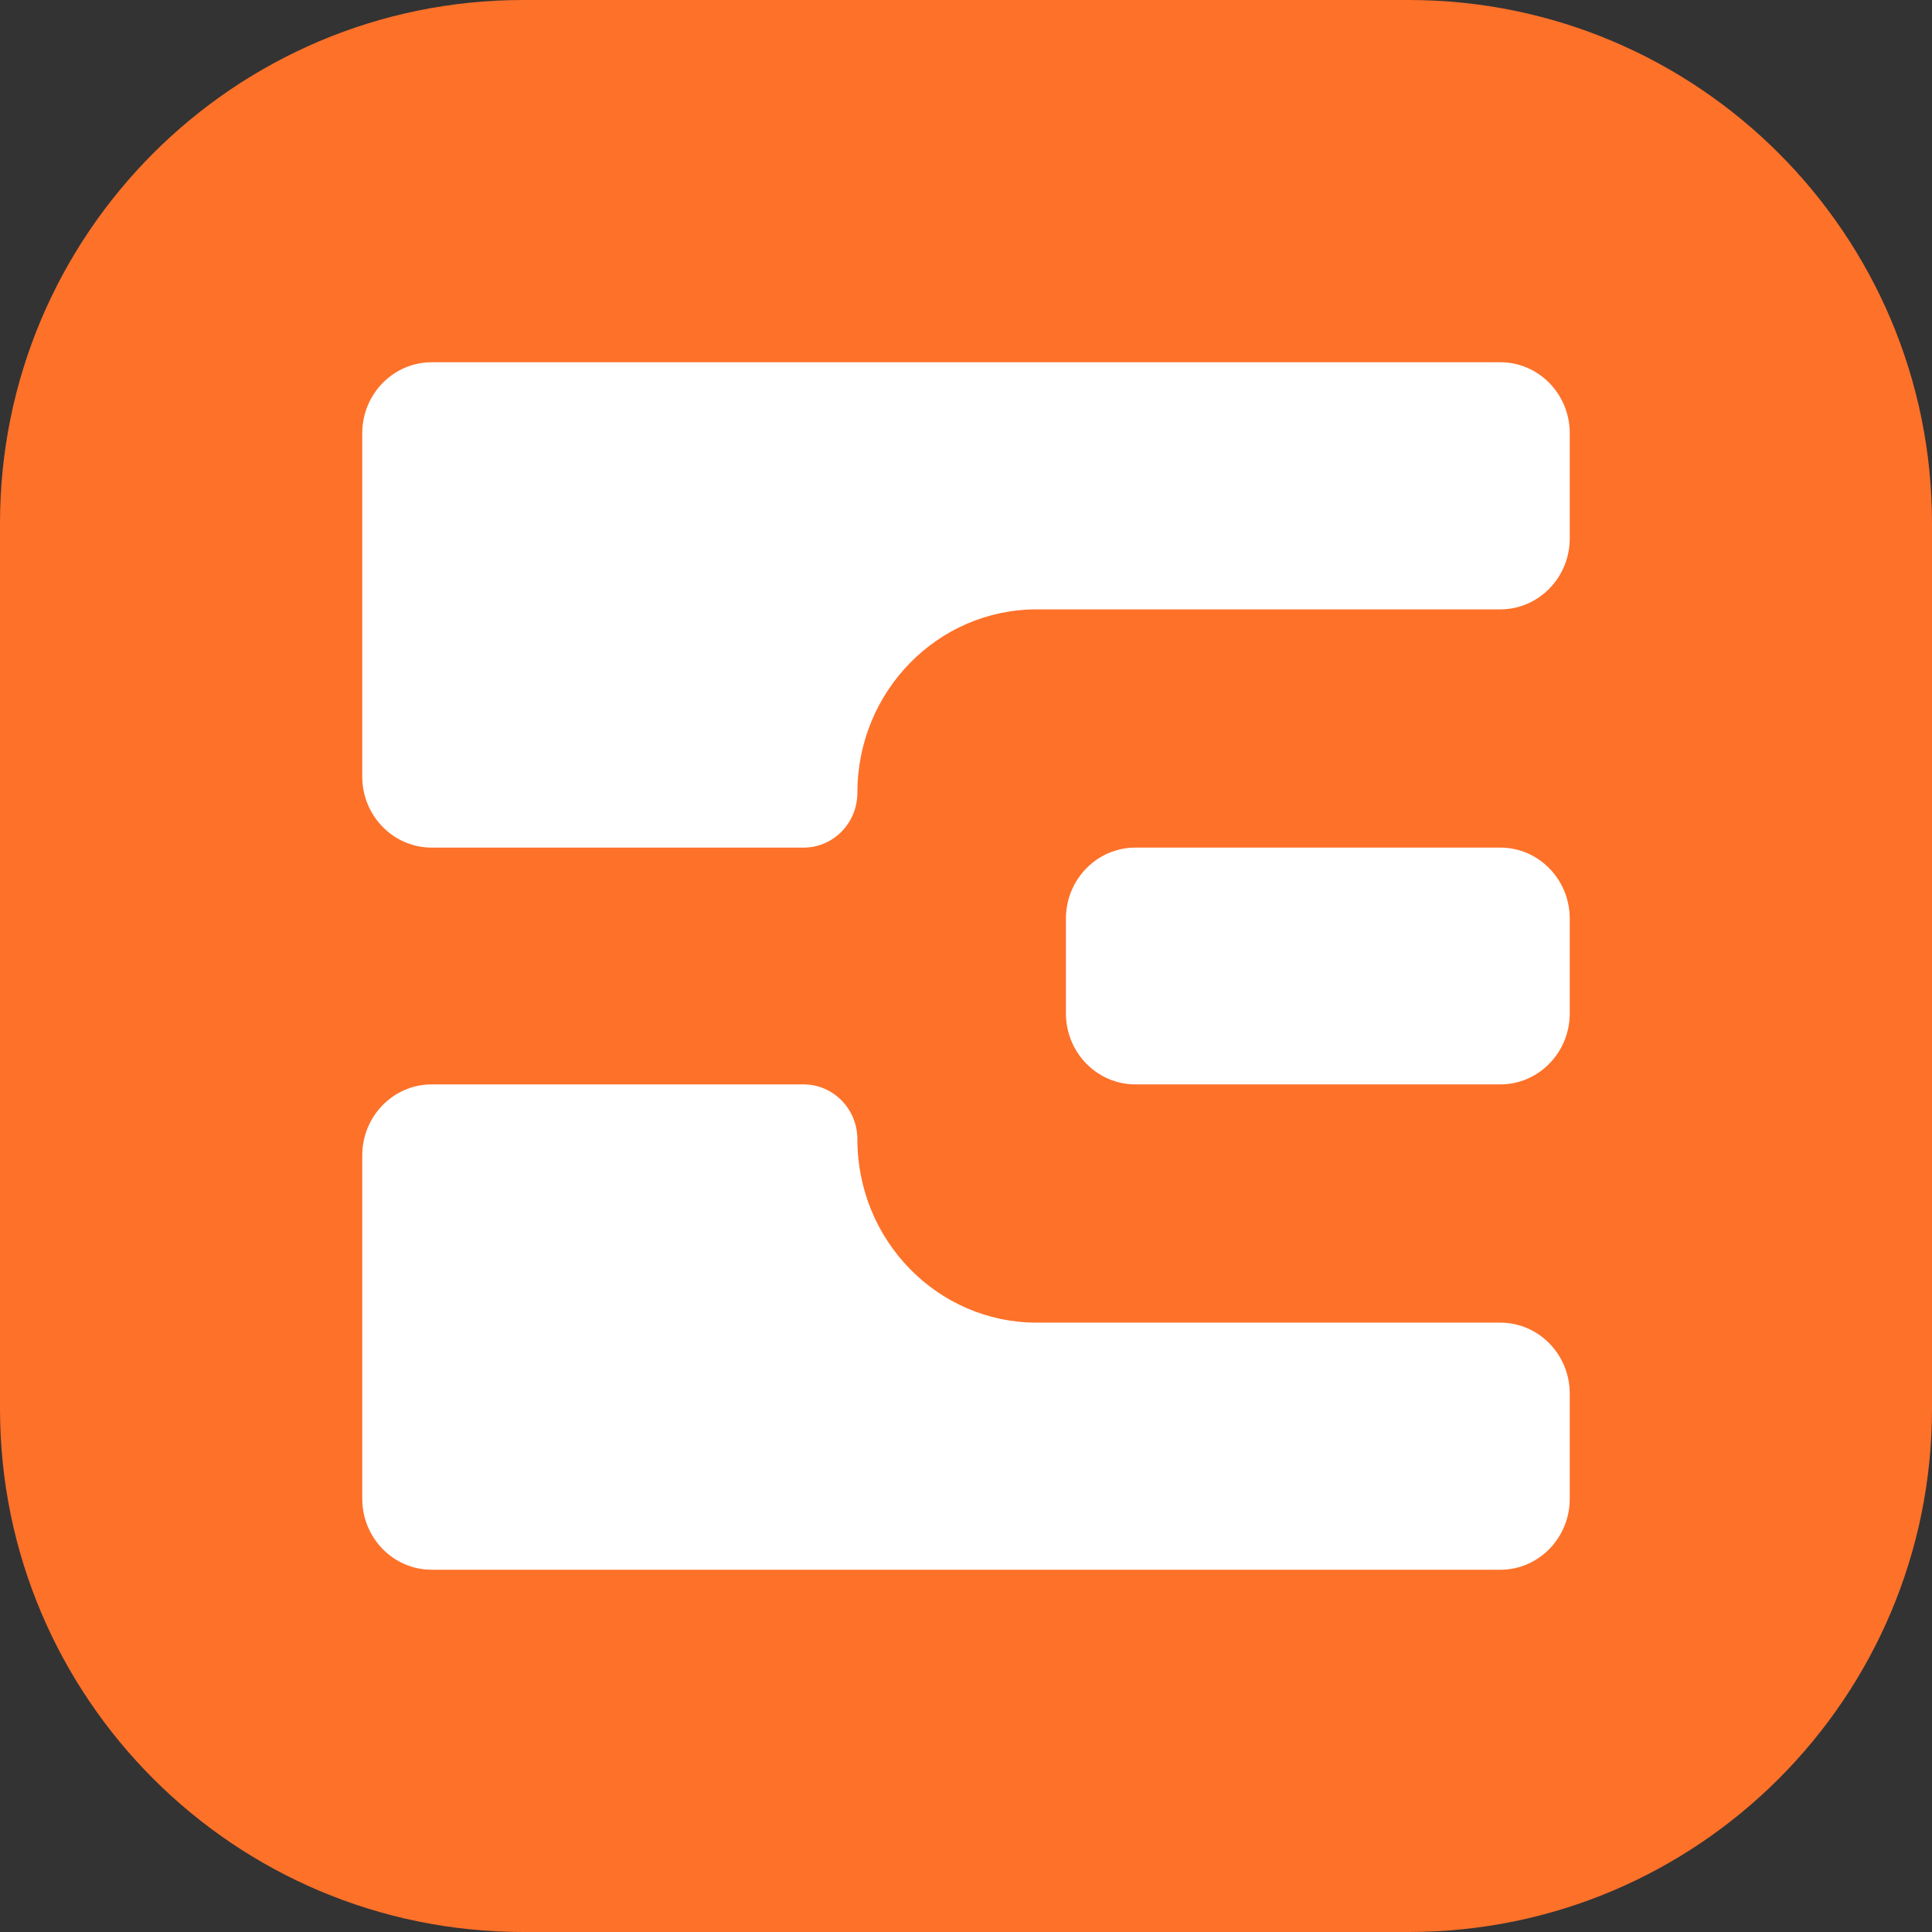 <svg width="32" height="32" viewBox="0 0 32 32" fill="none" xmlns="http://www.w3.org/2000/svg">
<rect x="0" y="0" width="32" height="32" fill="#333333" stroke="none"/>
<g clip-path="url(#clip0_103_23)">
<g clip-path="url(#clip1_103_23)">
<path d="M0 8.667C0 3.88 3.88 0 8.667 0H23.333C28.12 0 32 3.88 32 8.667V23.333C32 28.12 28.12 32 23.333 32H8.667C3.88 32 0 28.12 0 23.333V8.667Z" fill="#FE7129"/>
<path fill-rule="evenodd" clip-rule="evenodd" d="M6 12.863V7.176C6 6.527 6.515 6 7.151 6H24.849C25.485 6 26 6.527 26 7.176V8.917C26 9.566 25.485 10.093 24.849 10.093H17.171C15.531 10.093 14.201 11.452 14.201 13.129C14.201 13.632 13.803 14.039 13.31 14.039H7.151C6.515 14.039 6 13.512 6 12.863ZM6 19.137L6 24.823C6 25.473 6.515 26 7.151 26L24.849 26C25.485 26 26 25.473 26 24.823V23.083C26 22.434 25.485 21.907 24.849 21.907H17.171C15.531 21.907 14.201 20.548 14.201 18.871C14.201 18.369 13.803 17.961 13.31 17.961H7.151C6.515 17.961 6 18.488 6 19.137ZM18.806 14.039C18.17 14.039 17.655 14.566 17.655 15.216V16.784C17.655 17.434 18.17 17.961 18.806 17.961H24.849C25.485 17.961 26 17.434 26 16.784V15.216C26 14.566 25.485 14.039 24.849 14.039H18.806Z" fill="white"/>
</g>
</g>
<defs>
<clipPath id="clip0_103_23">
<rect width="32" height="32" fill="white"/>
</clipPath>
<clipPath id="clip1_103_23">
<rect width="32" height="32" fill="white"/>
</clipPath>
</defs>
</svg>
